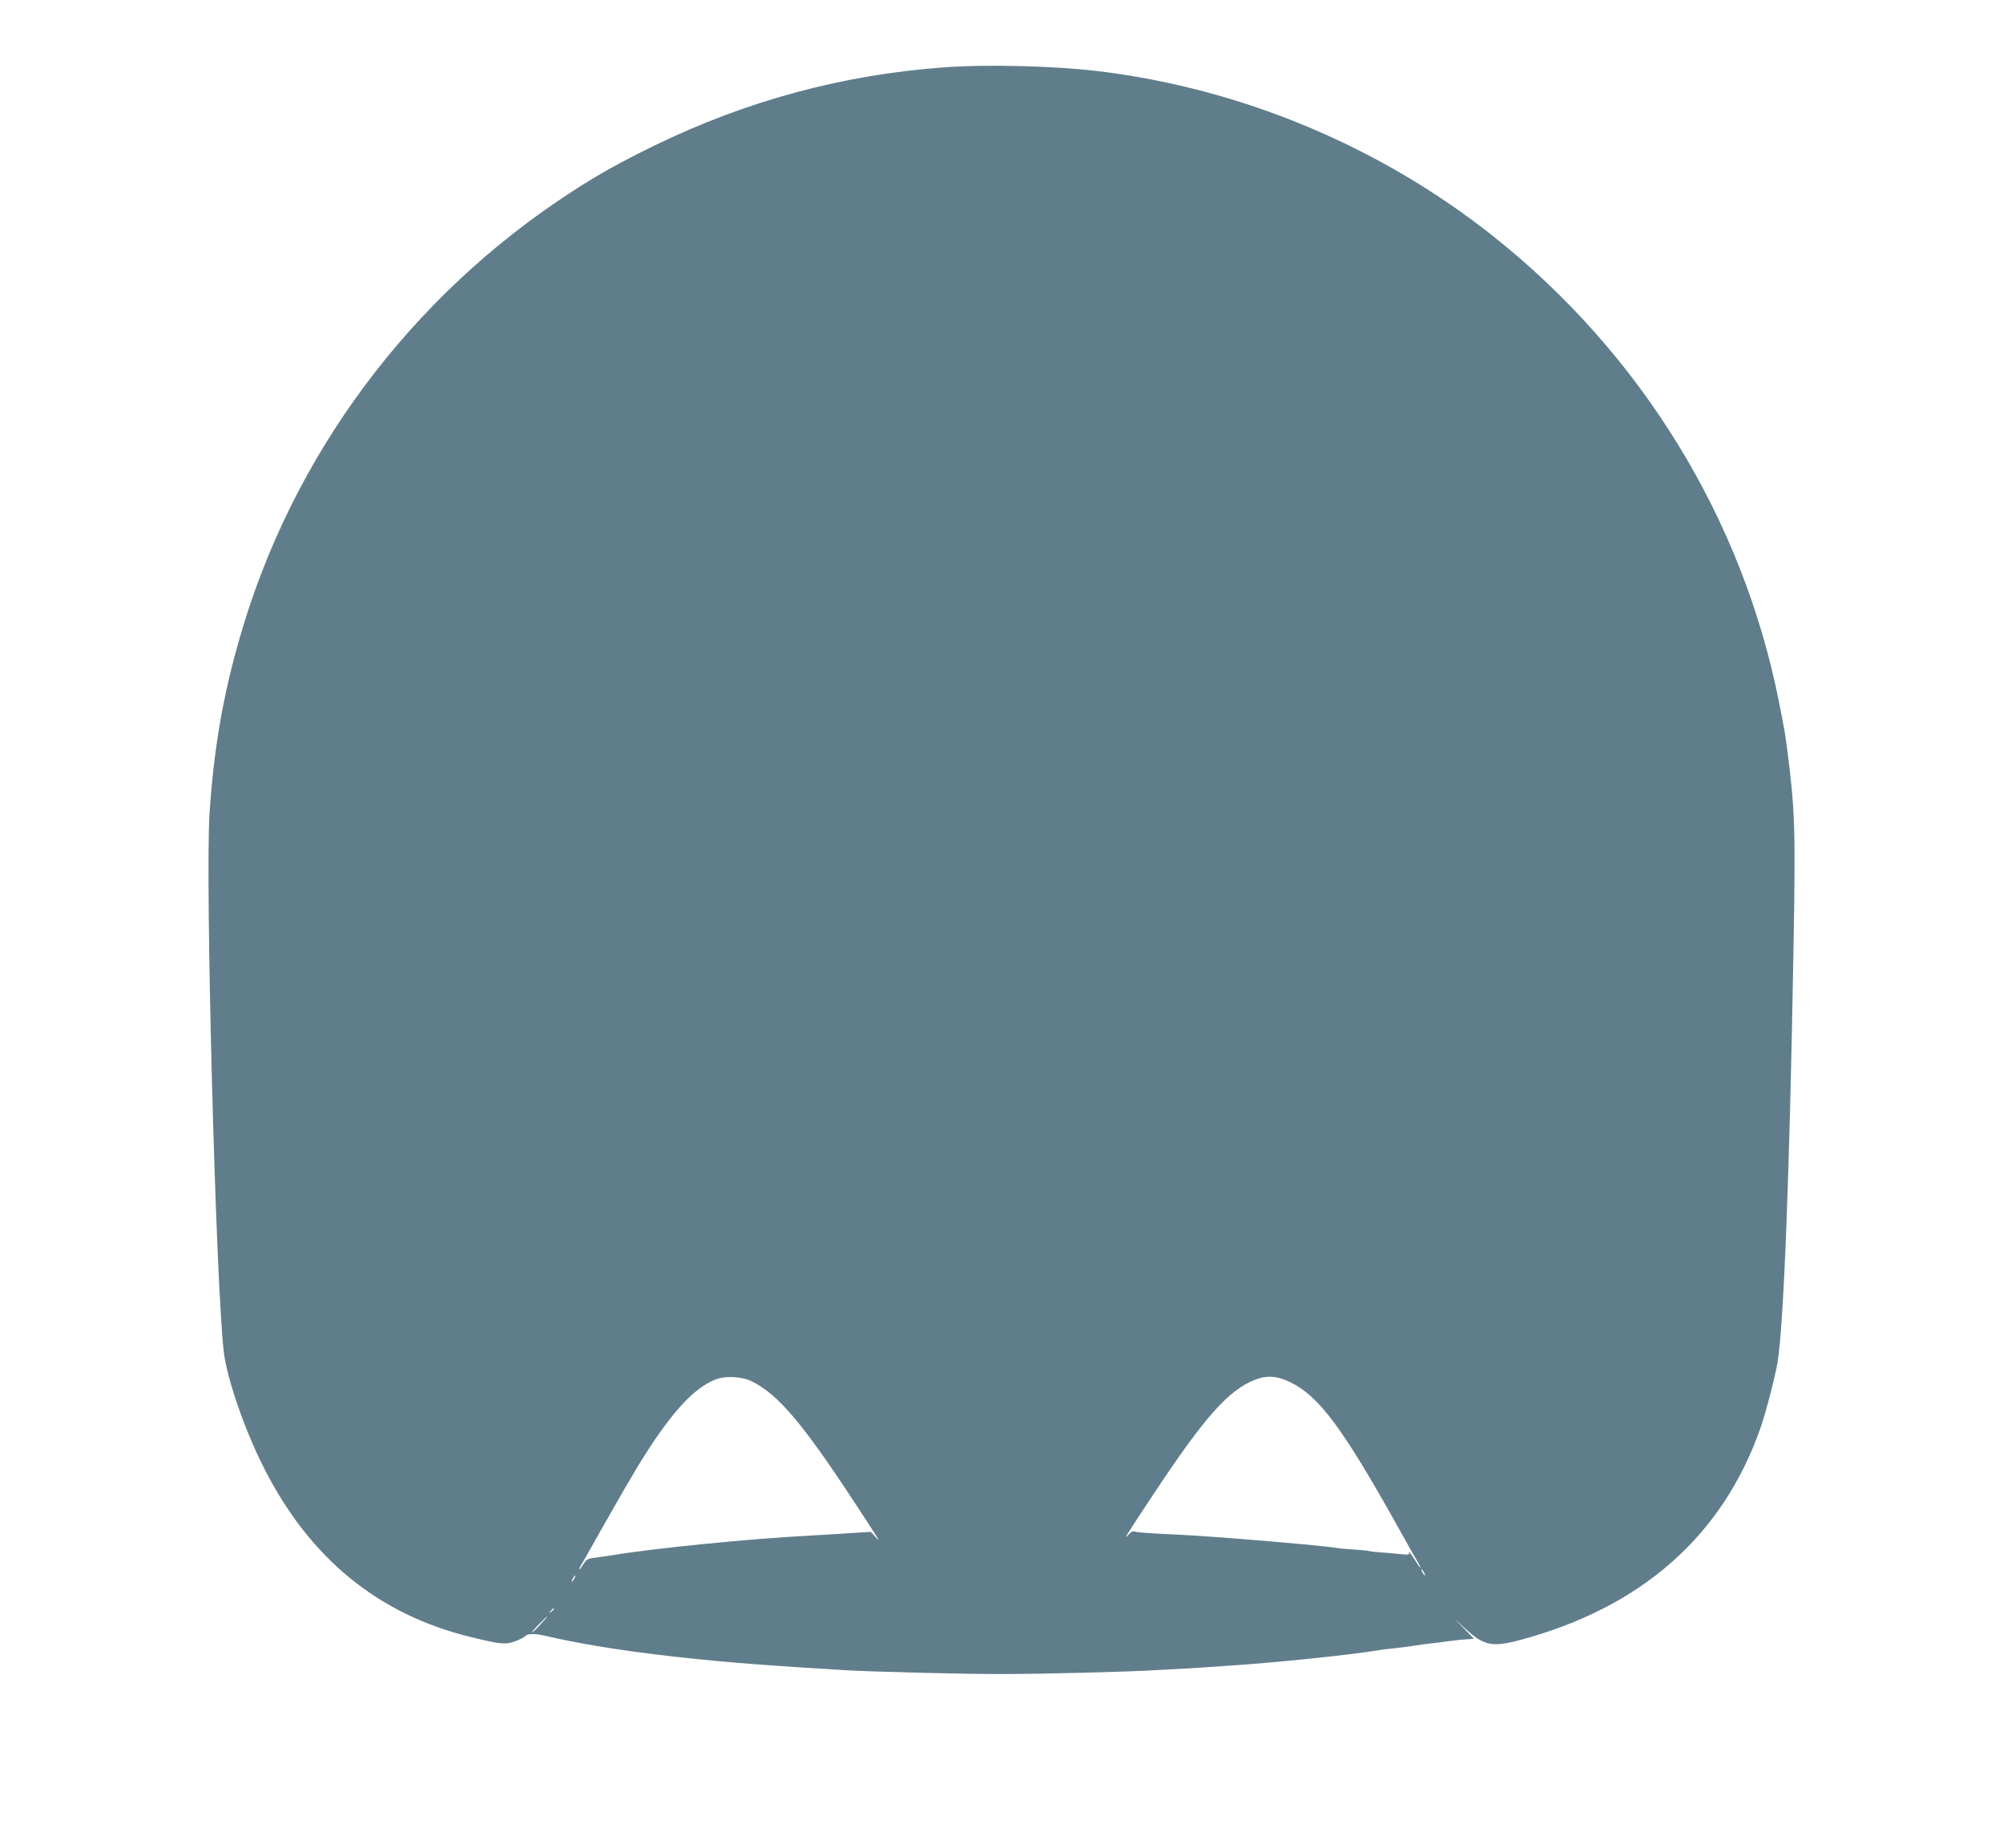<?xml version="1.0" standalone="no"?>
<!DOCTYPE svg PUBLIC "-//W3C//DTD SVG 20010904//EN"
 "http://www.w3.org/TR/2001/REC-SVG-20010904/DTD/svg10.dtd">
<svg version="1.0" xmlns="http://www.w3.org/2000/svg"
 width="1280pt" height="1181pt" viewBox="0 0 1280 1181"
 preserveAspectRatio="xMidYMid meet">
<g transform="translate(0,1181) scale(0.1,-0.1)"
fill="#607d8b" stroke="none">
<path d="M6025 11379 c-644 -48 -1253 -213 -1840 -498 -218 -106 -359 -185
-532 -297 -1032 -670 -1788 -1686 -2122 -2854 -107 -371 -165 -711 -192 -1120
-28 -431 39 -2993 91 -3440 19 -166 131 -493 251 -731 294 -588 736 -950 1334
-1094 189 -46 216 -48 278 -25 30 11 60 27 67 35 13 15 66 14 140 -4 65 -16
213 -45 315 -62 294 -49 672 -92 1050 -119 234 -17 266 -19 370 -25 55 -3 136
-8 180 -11 179 -10 727 -24 985 -24 259 0 808 14 985 25 44 2 127 7 185 10 58
3 130 8 160 10 30 2 96 7 145 10 282 19 724 64 920 95 33 6 83 12 110 14 28 3
84 10 125 16 41 7 93 14 115 16 22 2 72 8 110 14 39 5 91 11 117 12 l47 3 -62
65 -62 64 65 -60 c120 -112 174 -124 348 -78 780 207 1303 668 1544 1362 34
100 91 319 107 412 40 240 78 1234 102 2637 14 787 10 896 -42 1298 -11 86
-18 123 -50 285 -231 1171 -880 2229 -1829 2982 -721 572 -1606 942 -2520
1053 -283 34 -717 45 -995 24z m-1221 -8398 c167 -82 324 -266 658 -776 165
-251 171 -262 132 -218 l-29 32 -140 -9 c-77 -5 -189 -12 -250 -15 -406 -22
-995 -81 -1265 -126 -36 -5 -86 -13 -112 -16 -41 -5 -51 -11 -69 -39 -11 -19
-23 -34 -25 -34 -3 0 -3 3 -1 8 3 4 73 127 156 275 83 147 177 309 208 360
204 337 357 510 501 568 65 27 170 22 236 -10z m3446 -8 c180 -89 332 -294
675 -908 64 -115 126 -225 137 -242 11 -18 17 -33 15 -33 -3 0 -19 23 -36 50
-17 28 -33 50 -36 50 -4 0 -3 -4 0 -10 3 -6 -11 -8 -37 -5 -24 3 -79 7 -123
11 -44 3 -87 7 -95 10 -8 3 -53 7 -100 10 -47 3 -95 7 -108 10 -40 8 -337 36
-632 59 -264 20 -311 23 -485 31 -82 4 -159 10 -170 14 -15 6 -26 1 -43 -19
-43 -49 -6 10 176 284 314 472 464 640 632 706 76 30 146 25 230 -18z m850
-1213 c6 -11 8 -20 6 -20 -3 0 -10 9 -16 20 -6 11 -8 20 -6 20 3 0 10 -9 16
-20z m-5430 -40 c-6 -11 -13 -20 -16 -20 -2 0 0 9 6 20 6 11 13 20 16 20 2 0
0 -9 -6 -20z m-130 -194 c0 -2 -8 -10 -17 -17 -16 -13 -17 -12 -4 4 13 16 21
21 21 13z m-81 -93 c-23 -27 -50 -52 -58 -57 -9 -5 9 17 39 48 66 68 79 74 19
9z"/>
</g>
</svg>
